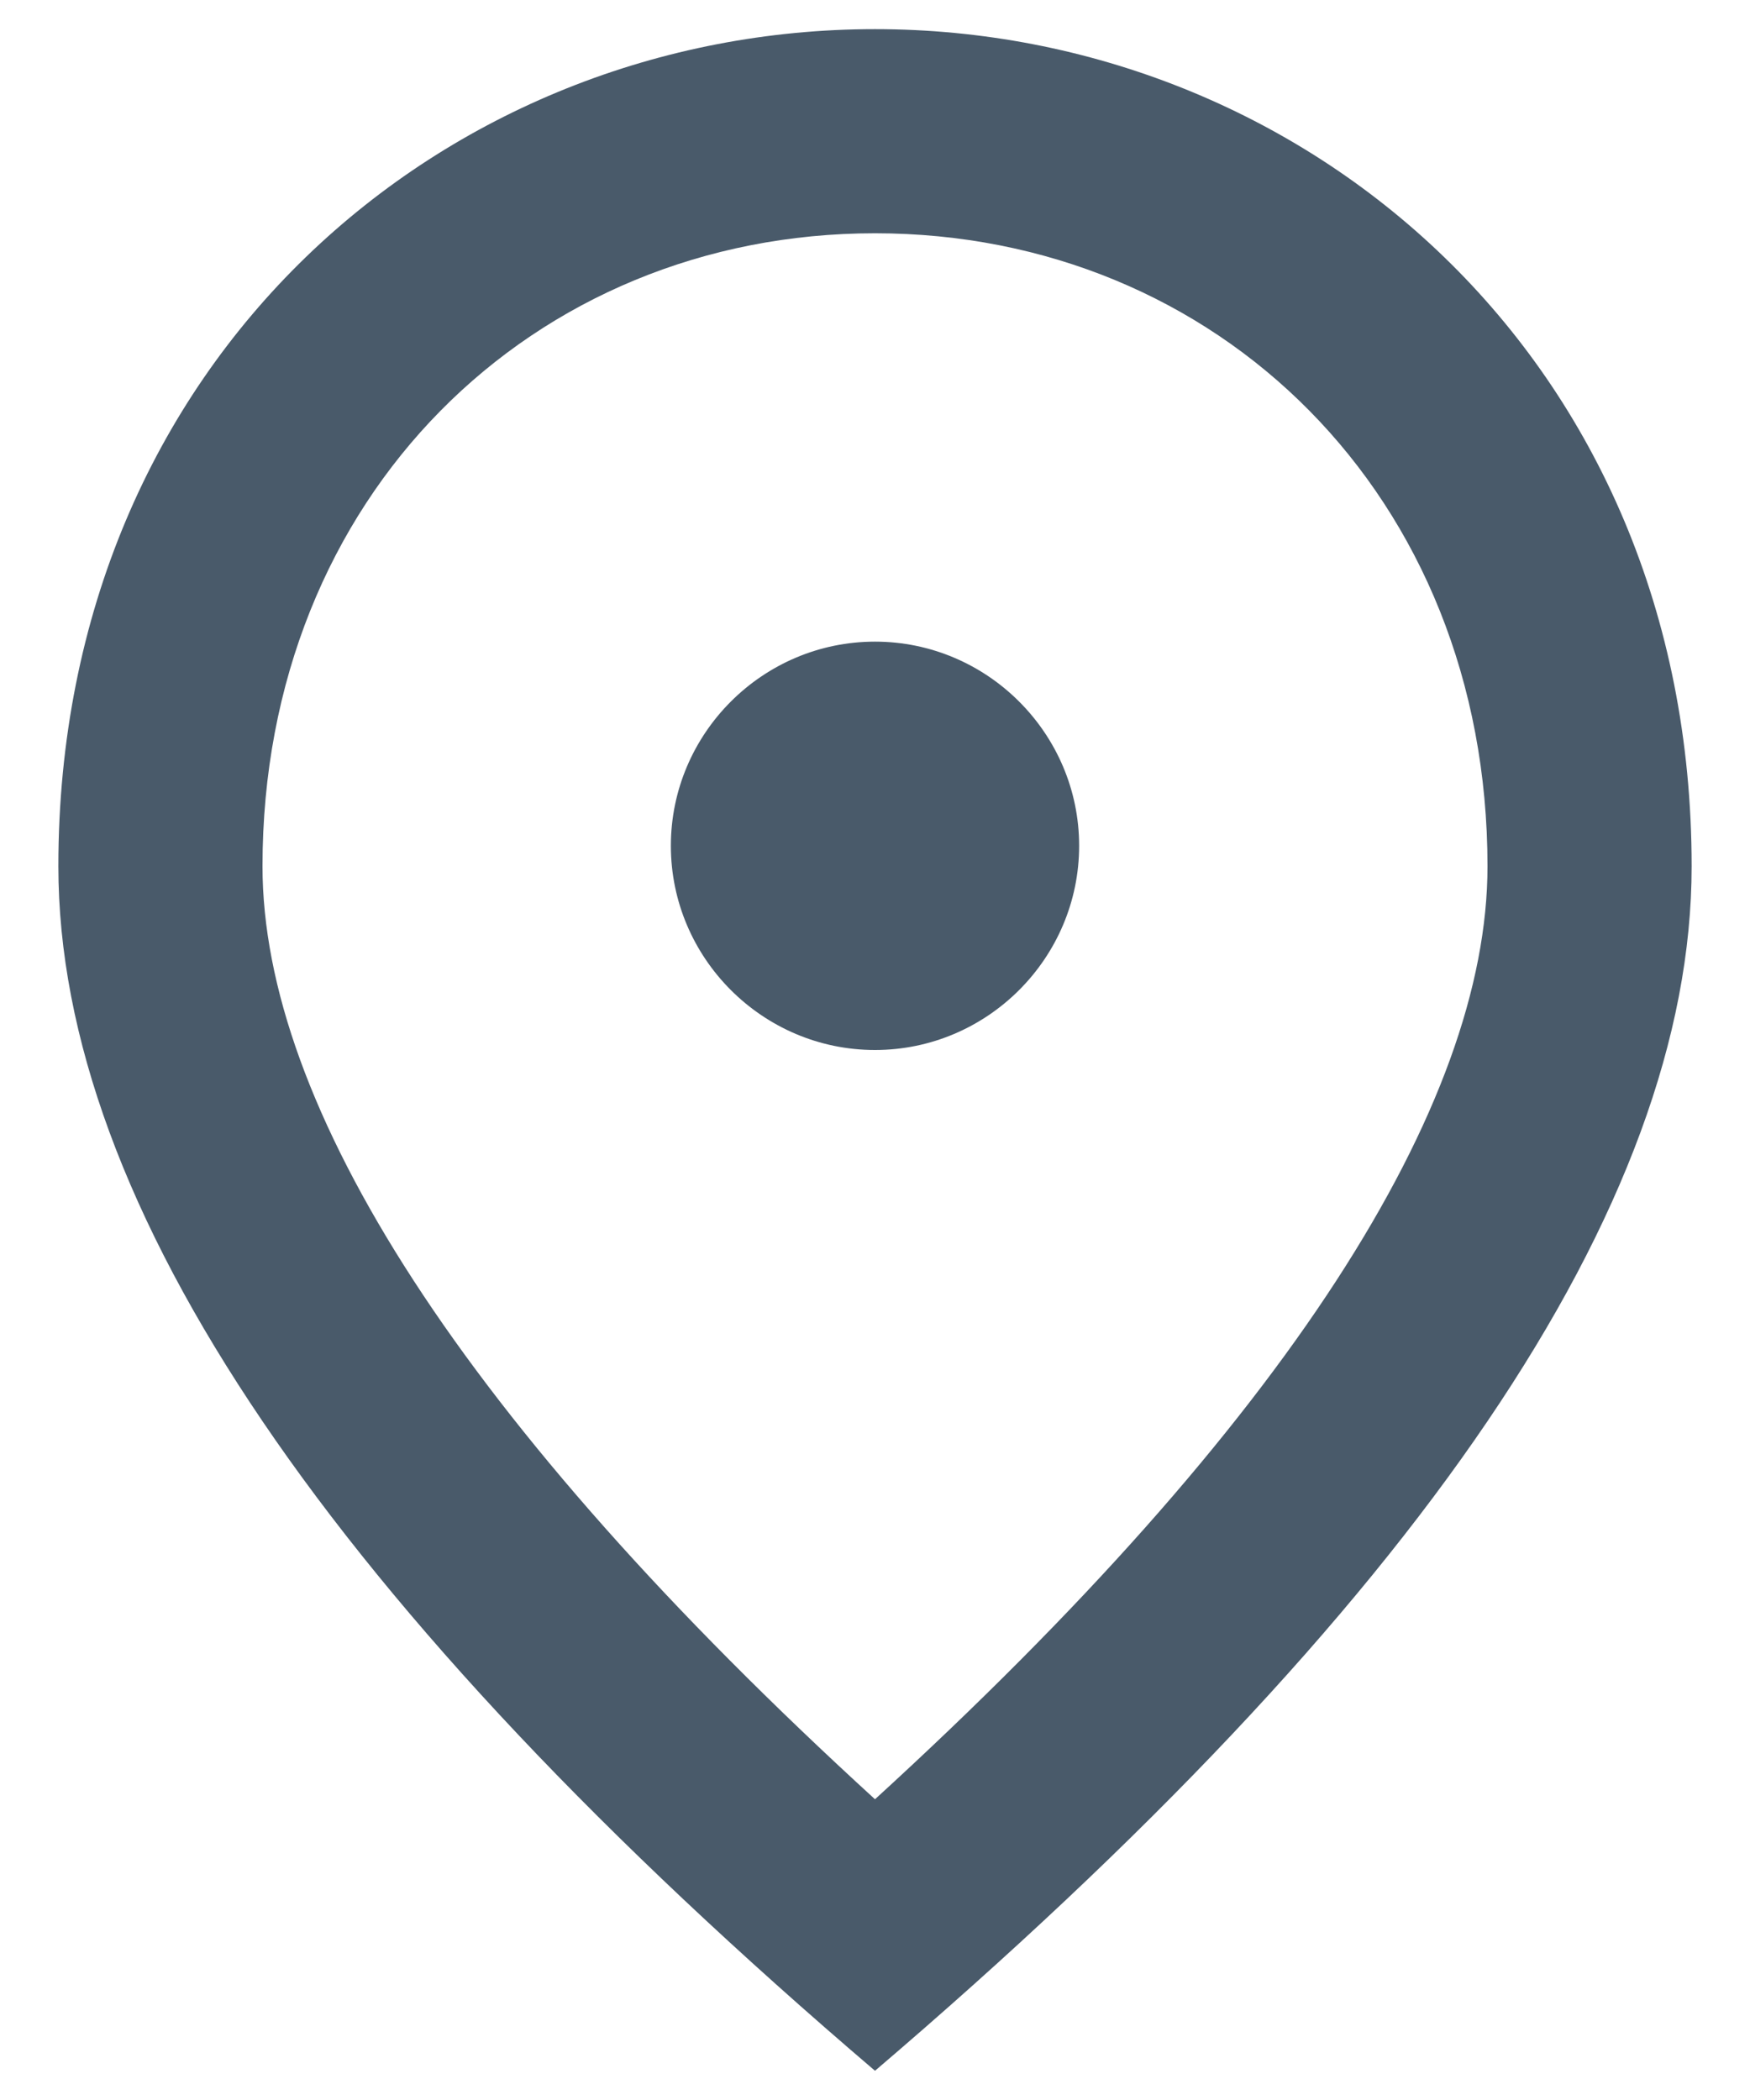 <svg width="20" height="24" viewBox="0 0 20 24" fill="none" xmlns="http://www.w3.org/2000/svg">
<path d="M10 12C8.716 12 7.667 10.95 7.667 9.666C7.667 8.383 8.716 7.333 10 7.333C11.283 7.333 12.333 8.383 12.333 9.666C12.333 10.95 11.283 12 10 12ZM17 9.9C17 5.665 13.908 2.666 10 2.666C6.091 2.666 3 5.665 3 9.9C3 12.63 5.275 16.246 10 20.563C14.725 16.246 17 12.63 17 9.9ZM10 0.333C14.9 0.333 19.333 4.09 19.333 9.9C19.333 13.773 16.218 18.358 10 23.666C3.781 18.358 0.667 13.773 0.667 9.9C0.667 4.09 5.1 0.333 10 0.333Z" fill="#495A6A"/>
</svg>
